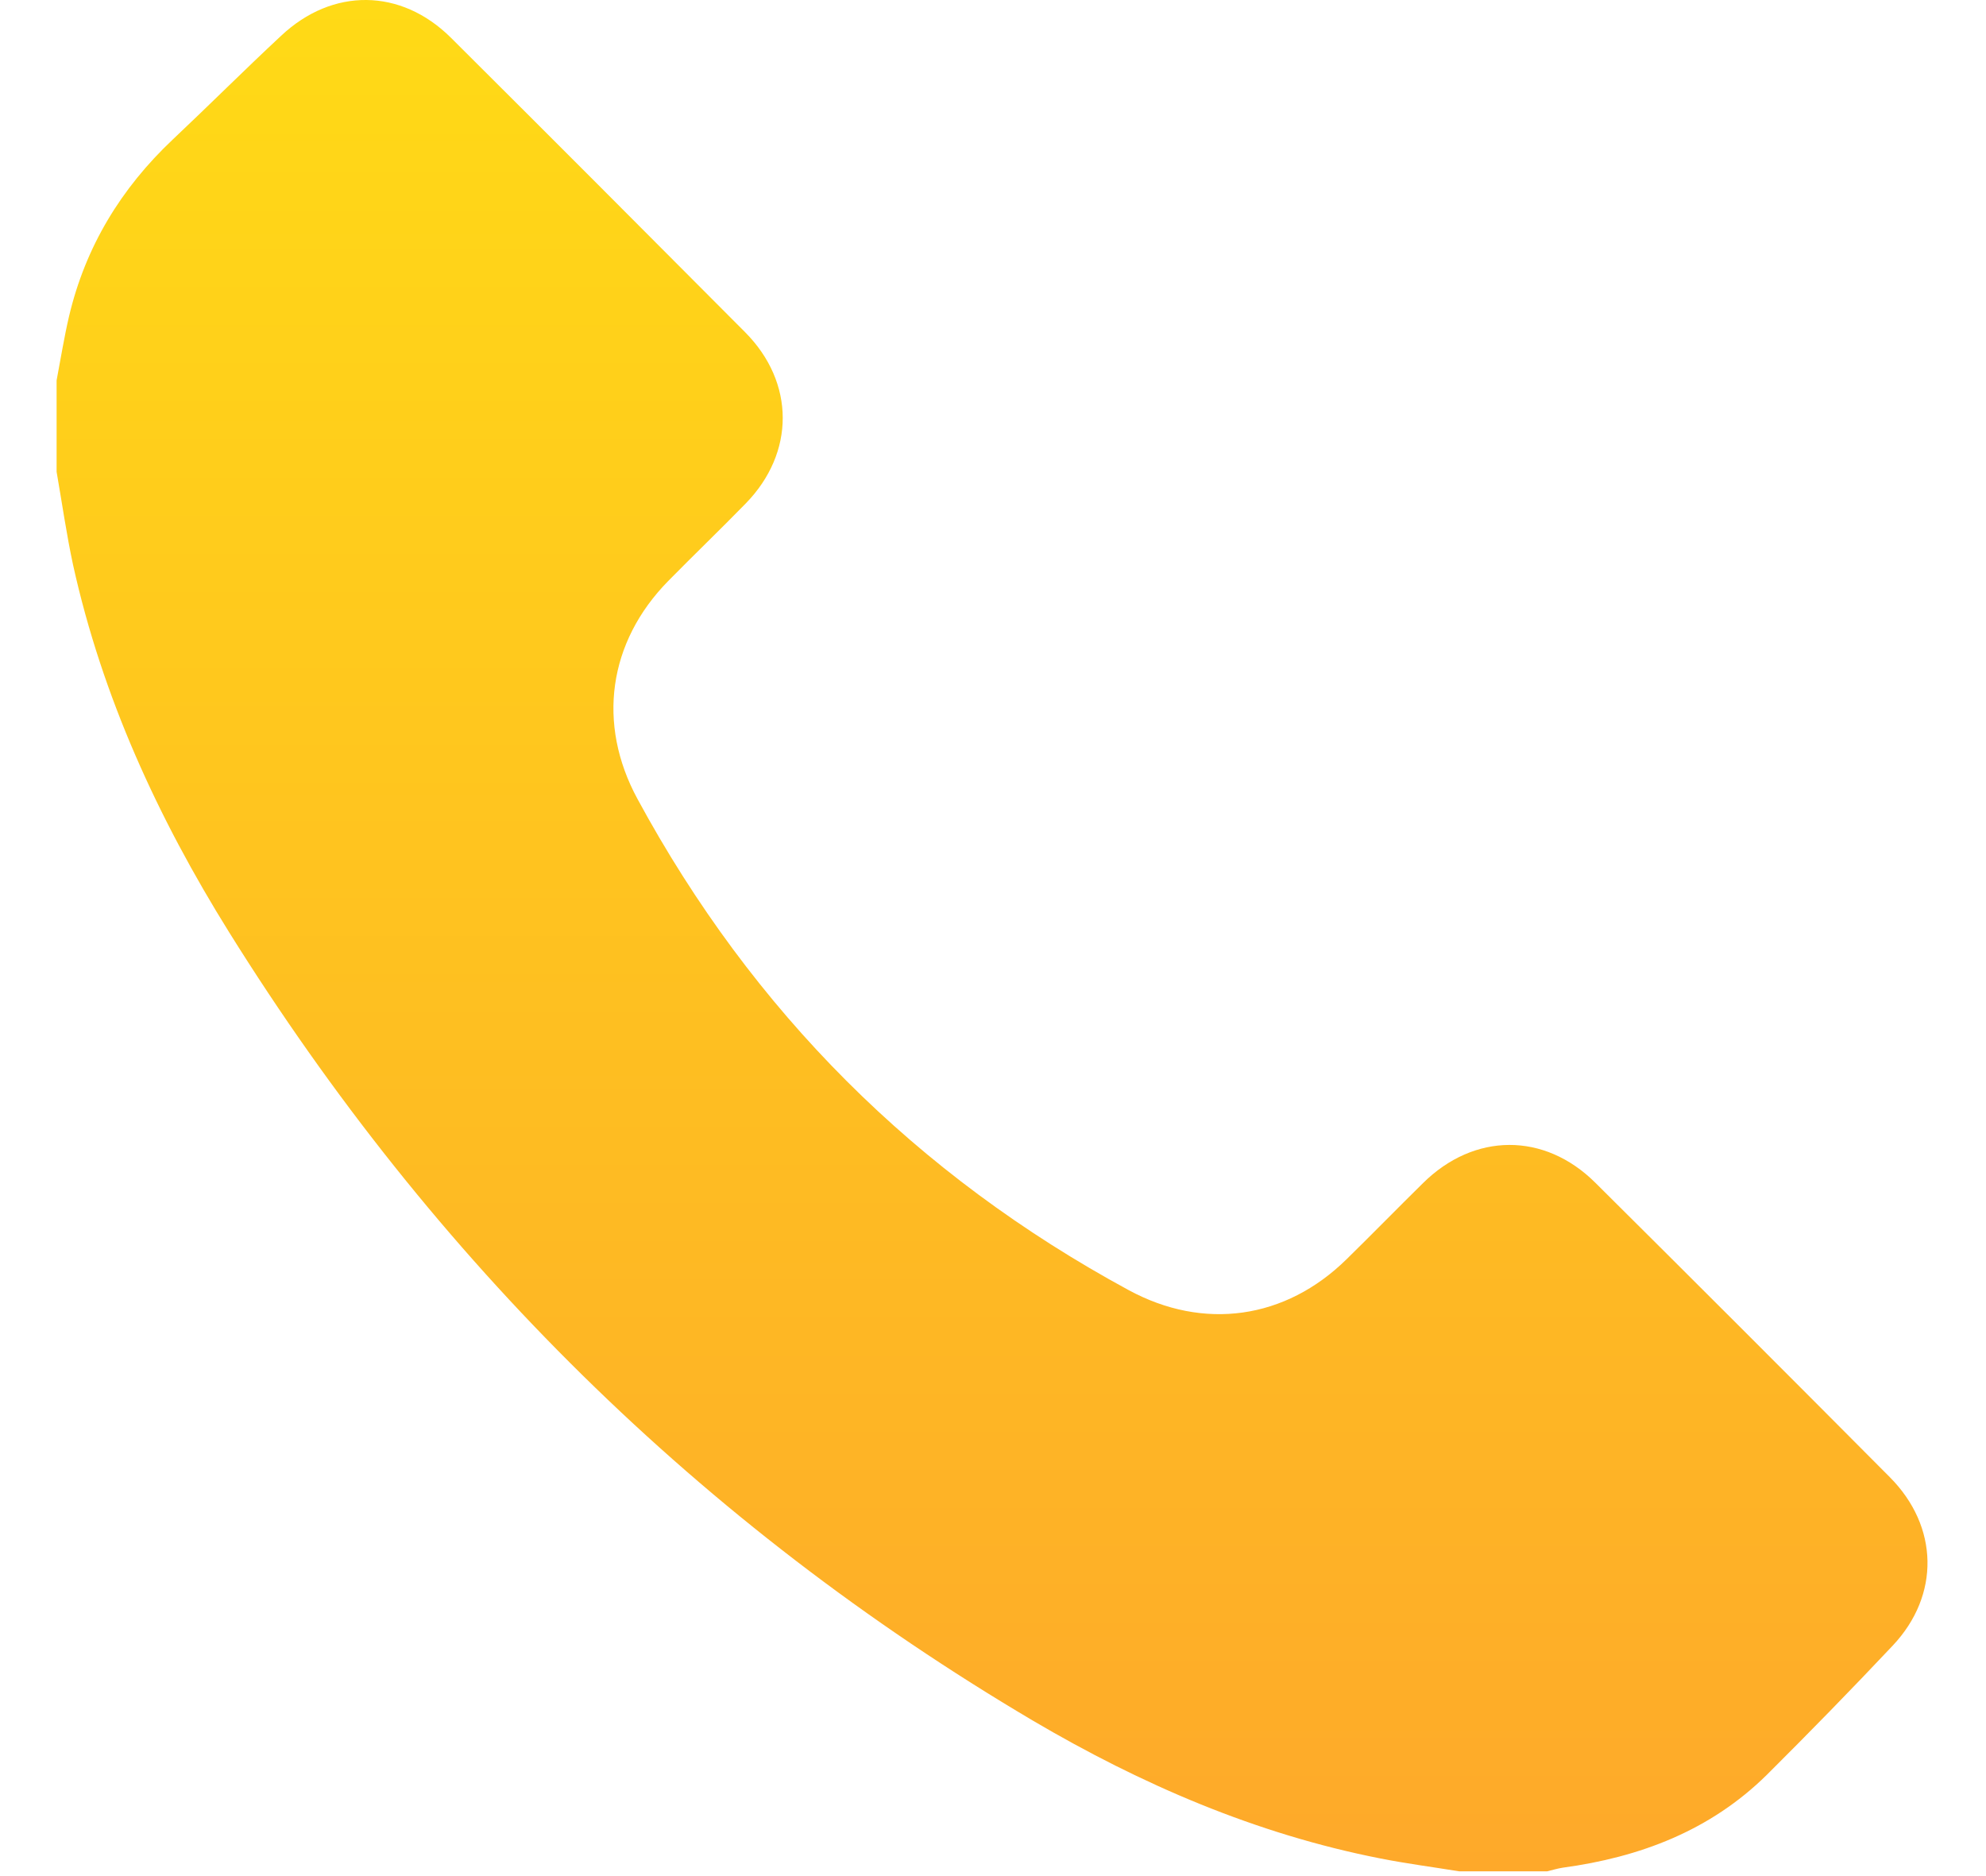 <?xml version="1.0" encoding="UTF-8"?> <svg xmlns="http://www.w3.org/2000/svg" width="18" height="17" viewBox="0 0 18 17" fill="none"> <path d="M0.513 3.447C0.55 3.253 0.581 3.057 0.626 2.865C0.775 2.235 1.097 1.706 1.567 1.263C1.896 0.953 2.216 0.633 2.548 0.324C3.014 -0.114 3.634 -0.108 4.087 0.342C4.978 1.229 5.866 2.119 6.753 3.01C7.207 3.466 7.207 4.103 6.759 4.562C6.528 4.799 6.289 5.028 6.057 5.264C5.513 5.817 5.408 6.559 5.778 7.24C6.821 9.164 8.305 10.647 10.229 11.69C10.909 12.059 11.65 11.956 12.205 11.41C12.438 11.182 12.665 10.949 12.897 10.721C13.361 10.262 13.997 10.258 14.459 10.717C15.351 11.603 16.241 12.493 17.128 13.385C17.573 13.832 17.585 14.455 17.155 14.911C16.781 15.308 16.399 15.699 16.012 16.084C15.5 16.588 14.864 16.829 14.163 16.924C14.116 16.931 14.069 16.946 14.022 16.957H13.226C12.987 16.918 12.747 16.887 12.51 16.84C11.384 16.619 10.343 16.169 9.361 15.591C6.346 13.81 3.927 11.414 2.077 8.448C1.433 7.415 0.927 6.316 0.662 5.118C0.602 4.838 0.562 4.556 0.513 4.275V3.447Z" fill="url(#paint0_linear_229_226)"></path> <defs> <linearGradient id="paint0_linear_229_226" x1="8.992" y1="0" x2="8.992" y2="16.957" gradientUnits="userSpaceOnUse"> <stop stop-color="#FFDA16"></stop> <stop offset="1" stop-color="#FEA92A"></stop> </linearGradient> </defs> </svg> 